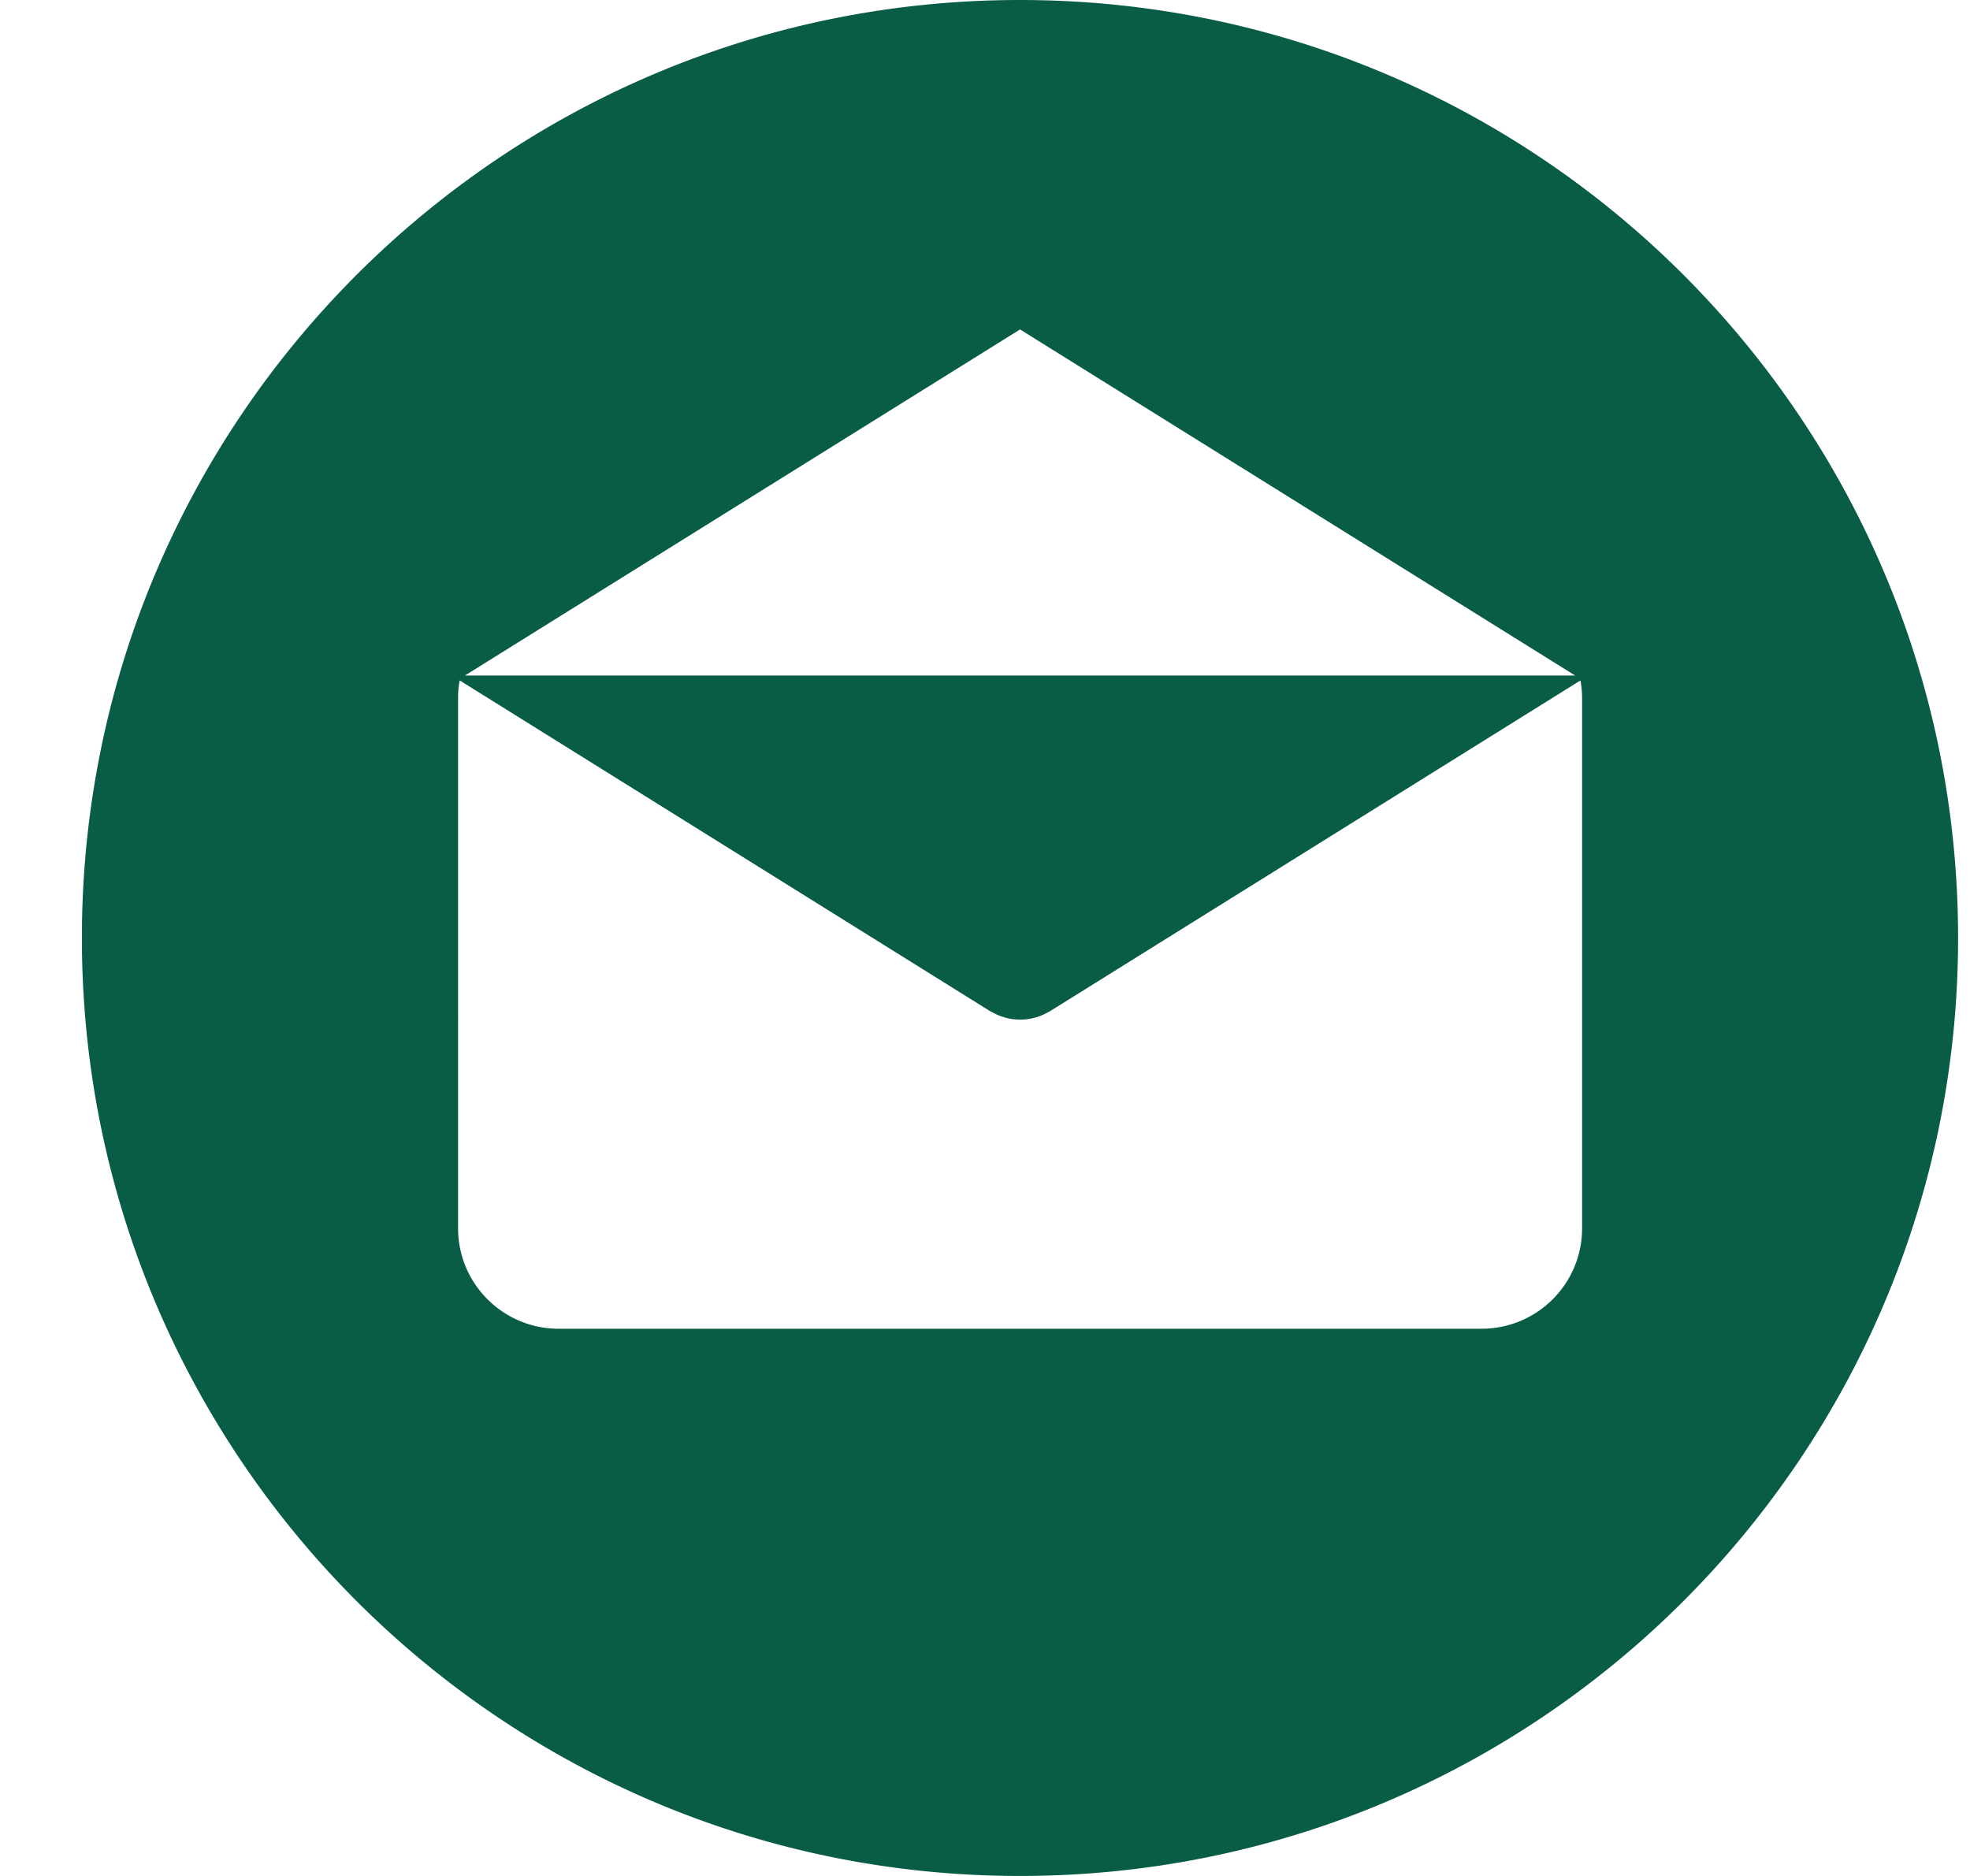 <svg xmlns="http://www.w3.org/2000/svg" width="21" height="20" fill="none"><g clip-path="url(#a)"><g clip-path="url(#b)"><path fill="#095D47" d="M10.873 0c-5.522 0-10 4.477-10 10 0 5.522 4.478 10 10 10 5.523 0 10-4.478 10-10 0-5.523-4.477-10-10-10Zm0 3.512 5.918 3.69H4.956l5.918-3.69Zm5.992 9.583c0 .592-.48 1.071-1.072 1.071H5.955c-.592 0-1.072-.48-1.072-1.071V7.437c0-.062.006-.123.017-.183l5.654 3.526.021.01a.588.588 0 0 0 .146.06l.013.004a.603.603 0 0 0 .28 0c.004-.002.009-.002.013-.003a.594.594 0 0 0 .146-.06l.021-.011 5.654-3.526c.01.06.017.12.017.183v5.658Z"/></g></g><defs><clipPath id="a"><path fill="#fff" d="M.874 0h20v20h-20z"/></clipPath><clipPath id="b"><path fill="#fff" d="M.874 0h20v20h-20z"/></clipPath></defs></svg>